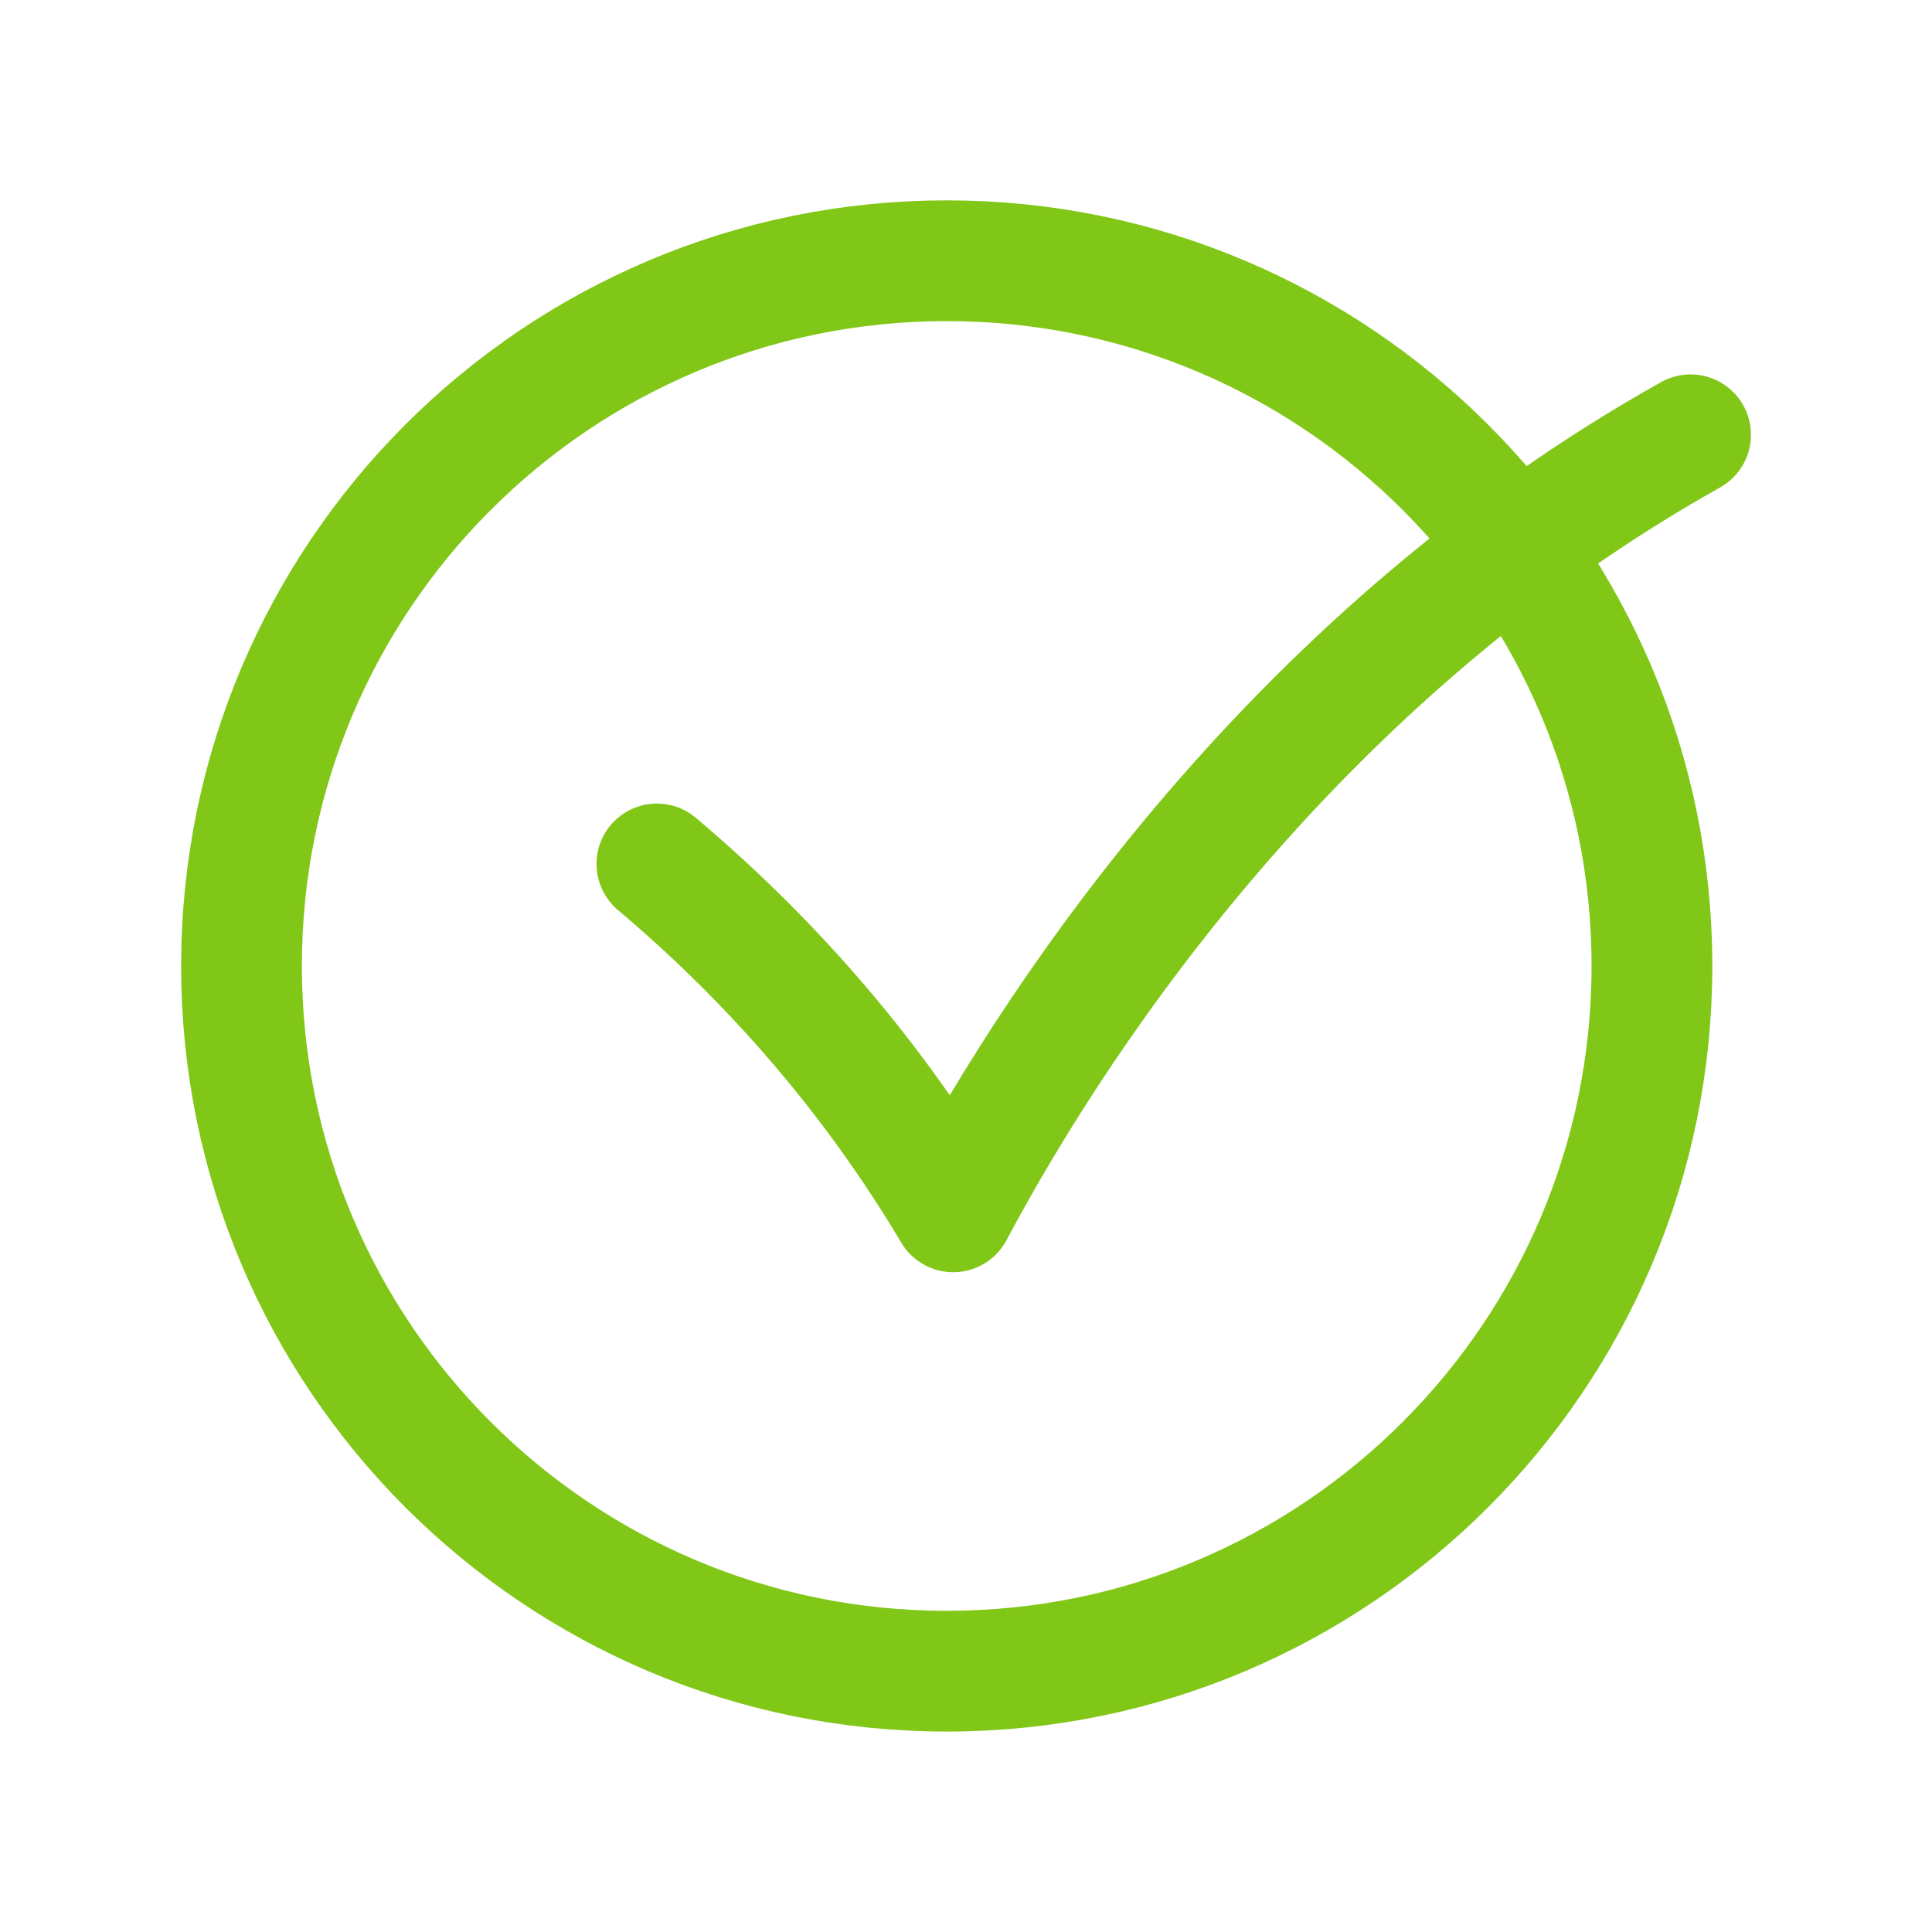 <svg width="24" height="24" viewBox="0 0 24 24" fill="none" xmlns="http://www.w3.org/2000/svg">
<path d="M20.521 12C20.521 7.161 16.599 3.239 11.76 3.239C6.922 3.239 3 7.161 3 12C3 16.838 6.922 20.76 11.76 20.76C16.599 20.76 20.521 16.838 20.521 12Z" stroke="#81C718" stroke-width="1.5" stroke-linecap="round" stroke-linejoin="round"/>
<path d="M21.001 5.401C16.218 8.079 13.251 12.405 11.841 15.054C10.875 13.432 9.65 11.99 8.16 10.732" stroke="#81C718" stroke-width="1.5" stroke-linecap="round" stroke-linejoin="round"/>
</svg>
